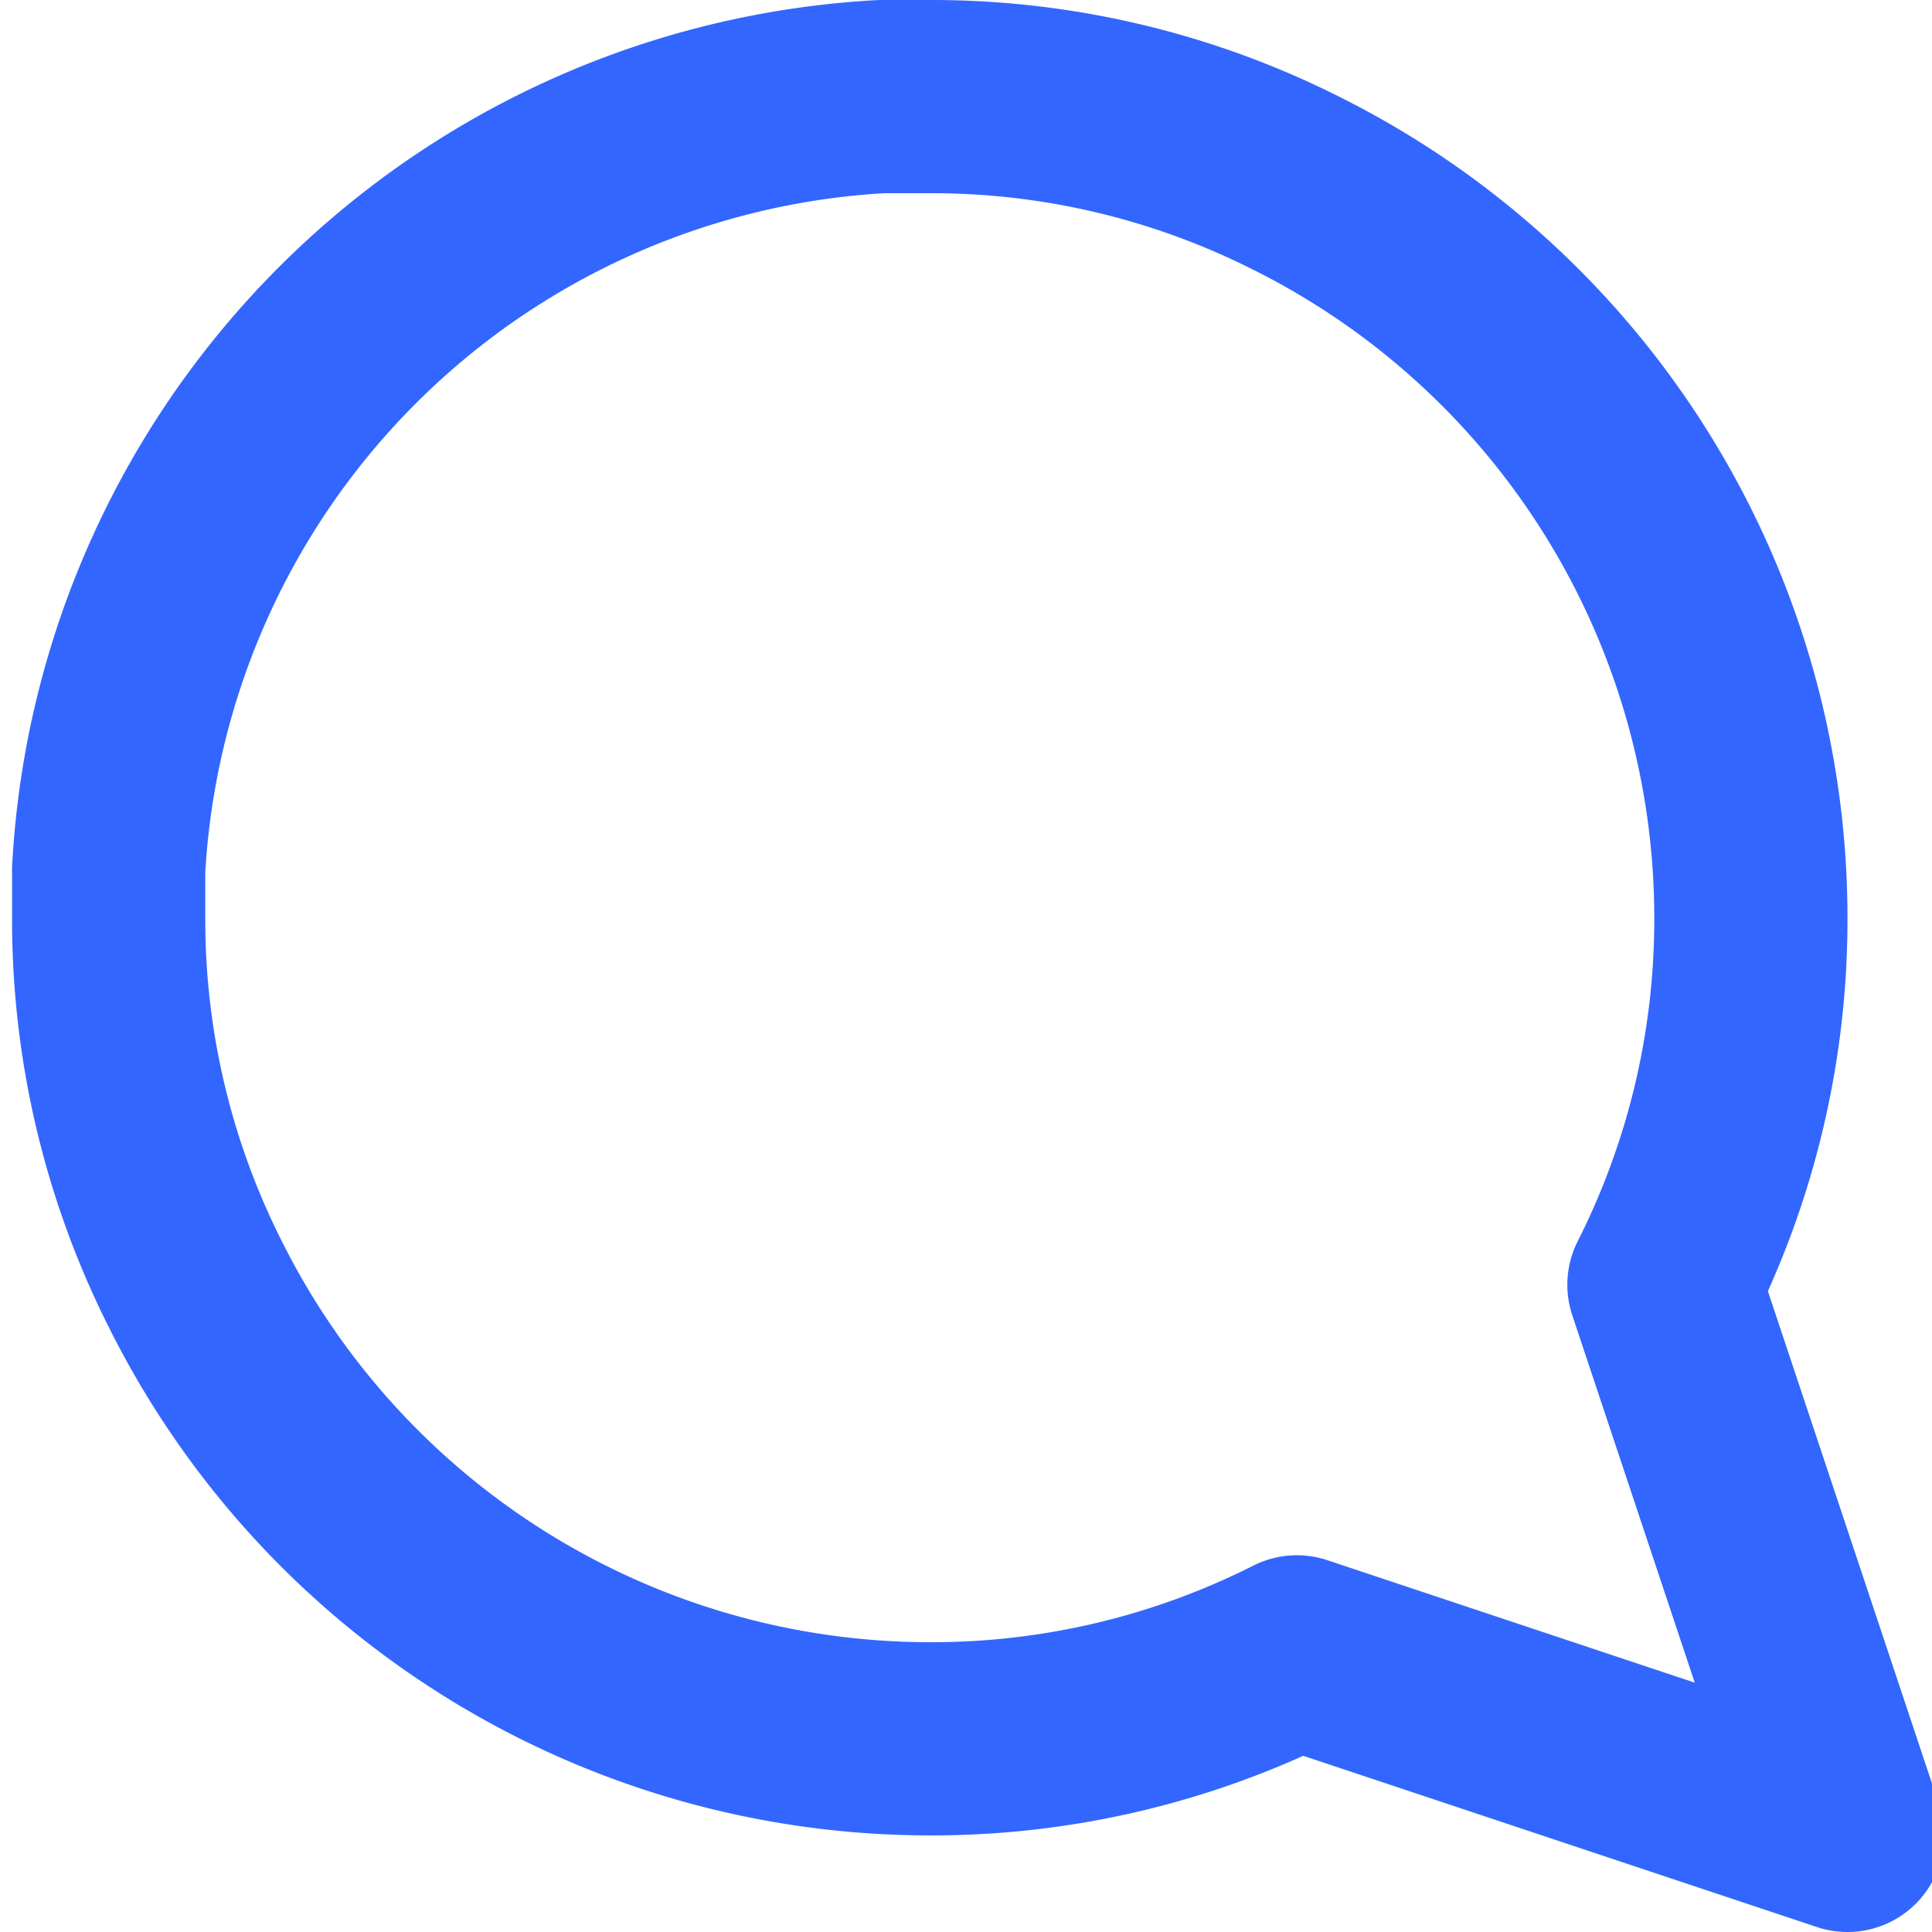 <svg width="20" height="20" viewBox="0 0 20 20" xmlns="http://www.w3.org/2000/svg">
    <g fill="none" fill-rule="evenodd">
        <path d="M20 0H0v20h20z"/>
        <path d="M1.125 9.5a8.38 8.38 0 0 0 .9 3.8 8.5 8.5 0 0 0 7.6 4.7 8.38 8.38 0 0 0 3.8-.9l5.7 1.9-1.9-5.7a8.38 8.38 0 0 0 .9-3.8 8.5 8.5 0 0 0-4.7-7.6 8.38 8.38 0 0 0-3.8-.9h-.5a8.48 8.48 0 0 0-8 8v.5h0z" stroke="#36f" stroke-width="2" stroke-linecap="round" stroke-linejoin="round"/>
    </g>
</svg>
